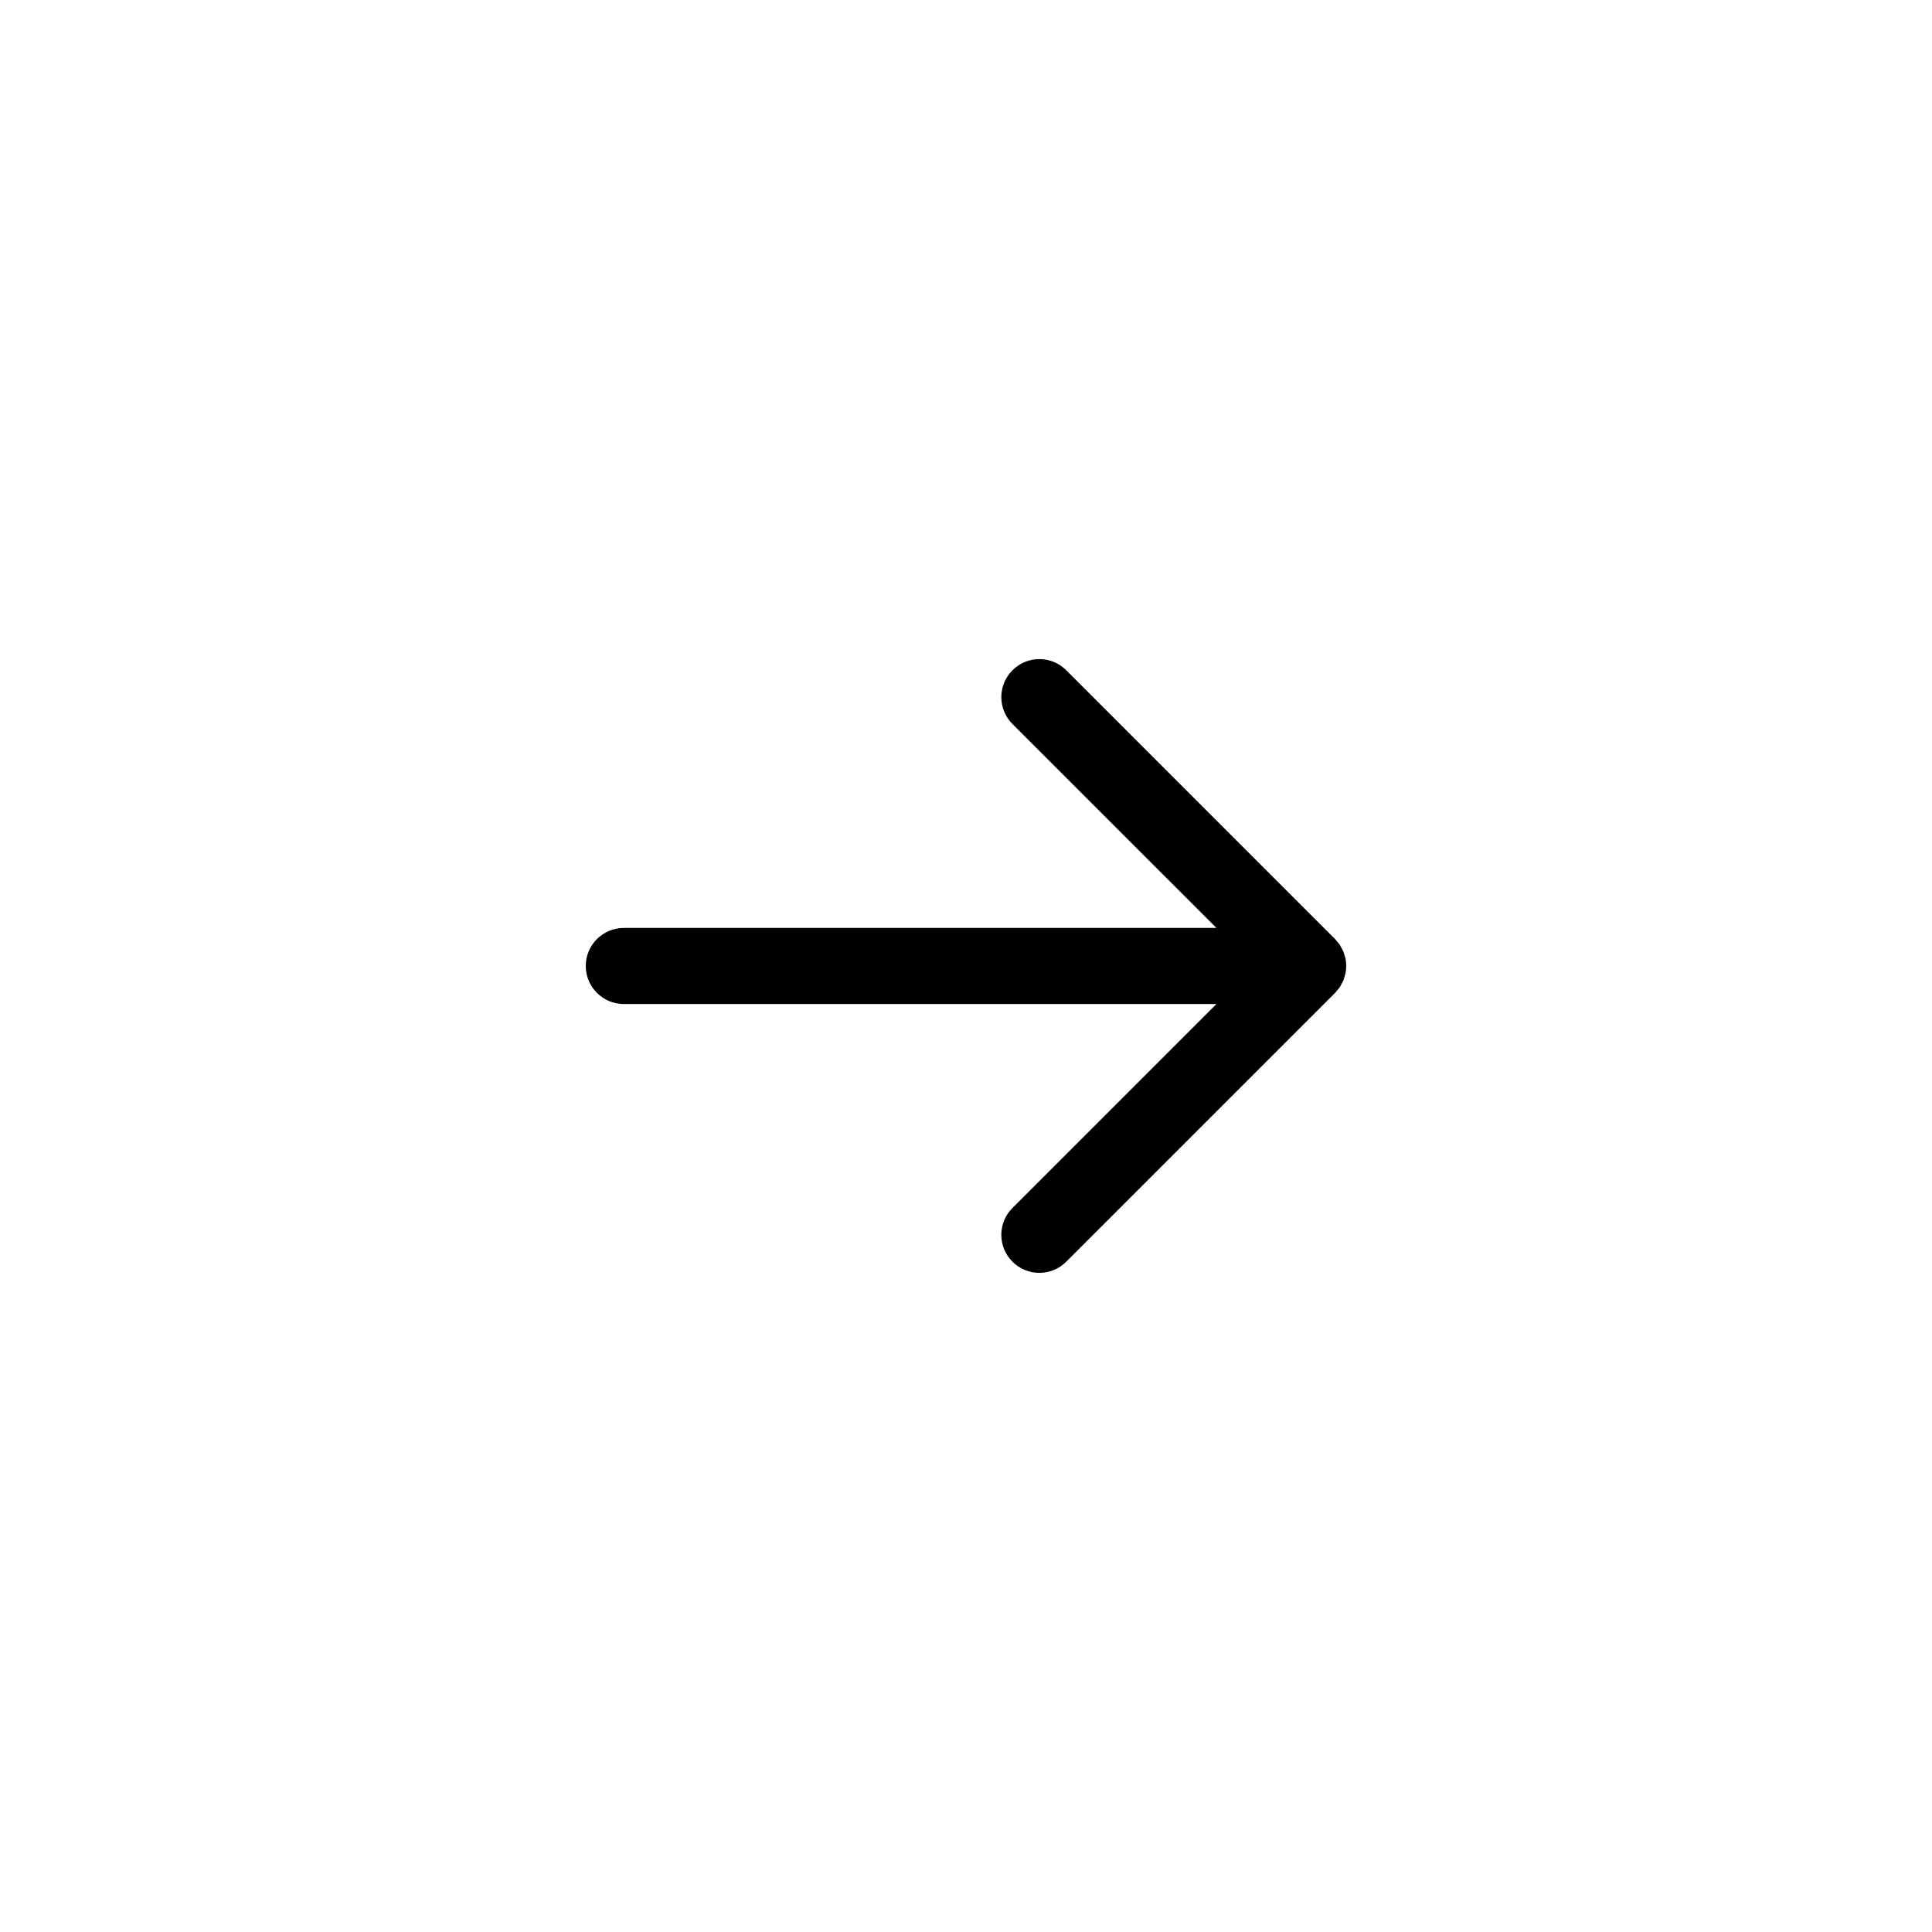 <?xml version="1.0" encoding="UTF-8"?>
<!-- The Best Svg Icon site in the world: iconSvg.co, Visit us! https://iconsvg.co -->
<svg fill="#000000" width="800px" height="800px" version="1.1" viewBox="144 144 512 512" xmlns="http://www.w3.org/2000/svg">
 <path d="m426.56 321.62 71.215 71.215c0.02 0.02 0.047 0.035 0.07 0.055 0.18 0.18 0.312 0.398 0.473 0.59 0.258 0.301 0.527 0.594 0.75 0.926 0.156 0.238 0.262 0.488 0.398 0.734 0.18 0.328 0.383 0.648 0.527 1.004 0.133 0.324 0.207 0.656 0.309 0.984 0.09 0.297 0.207 0.586 0.266 0.898 0.125 0.641 0.191 1.285 0.195 1.934v0.035c0 0.66-0.07 1.324-0.203 1.977-0.055 0.289-0.168 0.551-0.242 0.828-0.102 0.352-0.188 0.715-0.328 1.059-0.137 0.324-0.324 0.621-0.488 0.922-0.145 0.273-0.266 0.551-0.438 0.812-0.223 0.328-0.488 0.613-0.742 0.918-0.168 0.195-0.297 0.418-0.48 0.598-0.02 0.02-0.047 0.035-0.07 0.055l-71.211 71.203c-3.934 3.934-10.312 3.934-14.246 0-1.969-1.965-2.953-4.543-2.953-7.125 0-2.578 0.984-5.16 2.953-7.125l54.047-54.047h-157.05c-5.562 0-10.078-4.516-10.078-10.078s4.516-10.078 10.078-10.078h157.05l-54.047-54.043c-1.969-1.969-2.953-4.543-2.953-7.125 0-2.578 0.984-5.152 2.953-7.125 3.934-3.938 10.312-3.938 14.246 0z"/>
</svg>